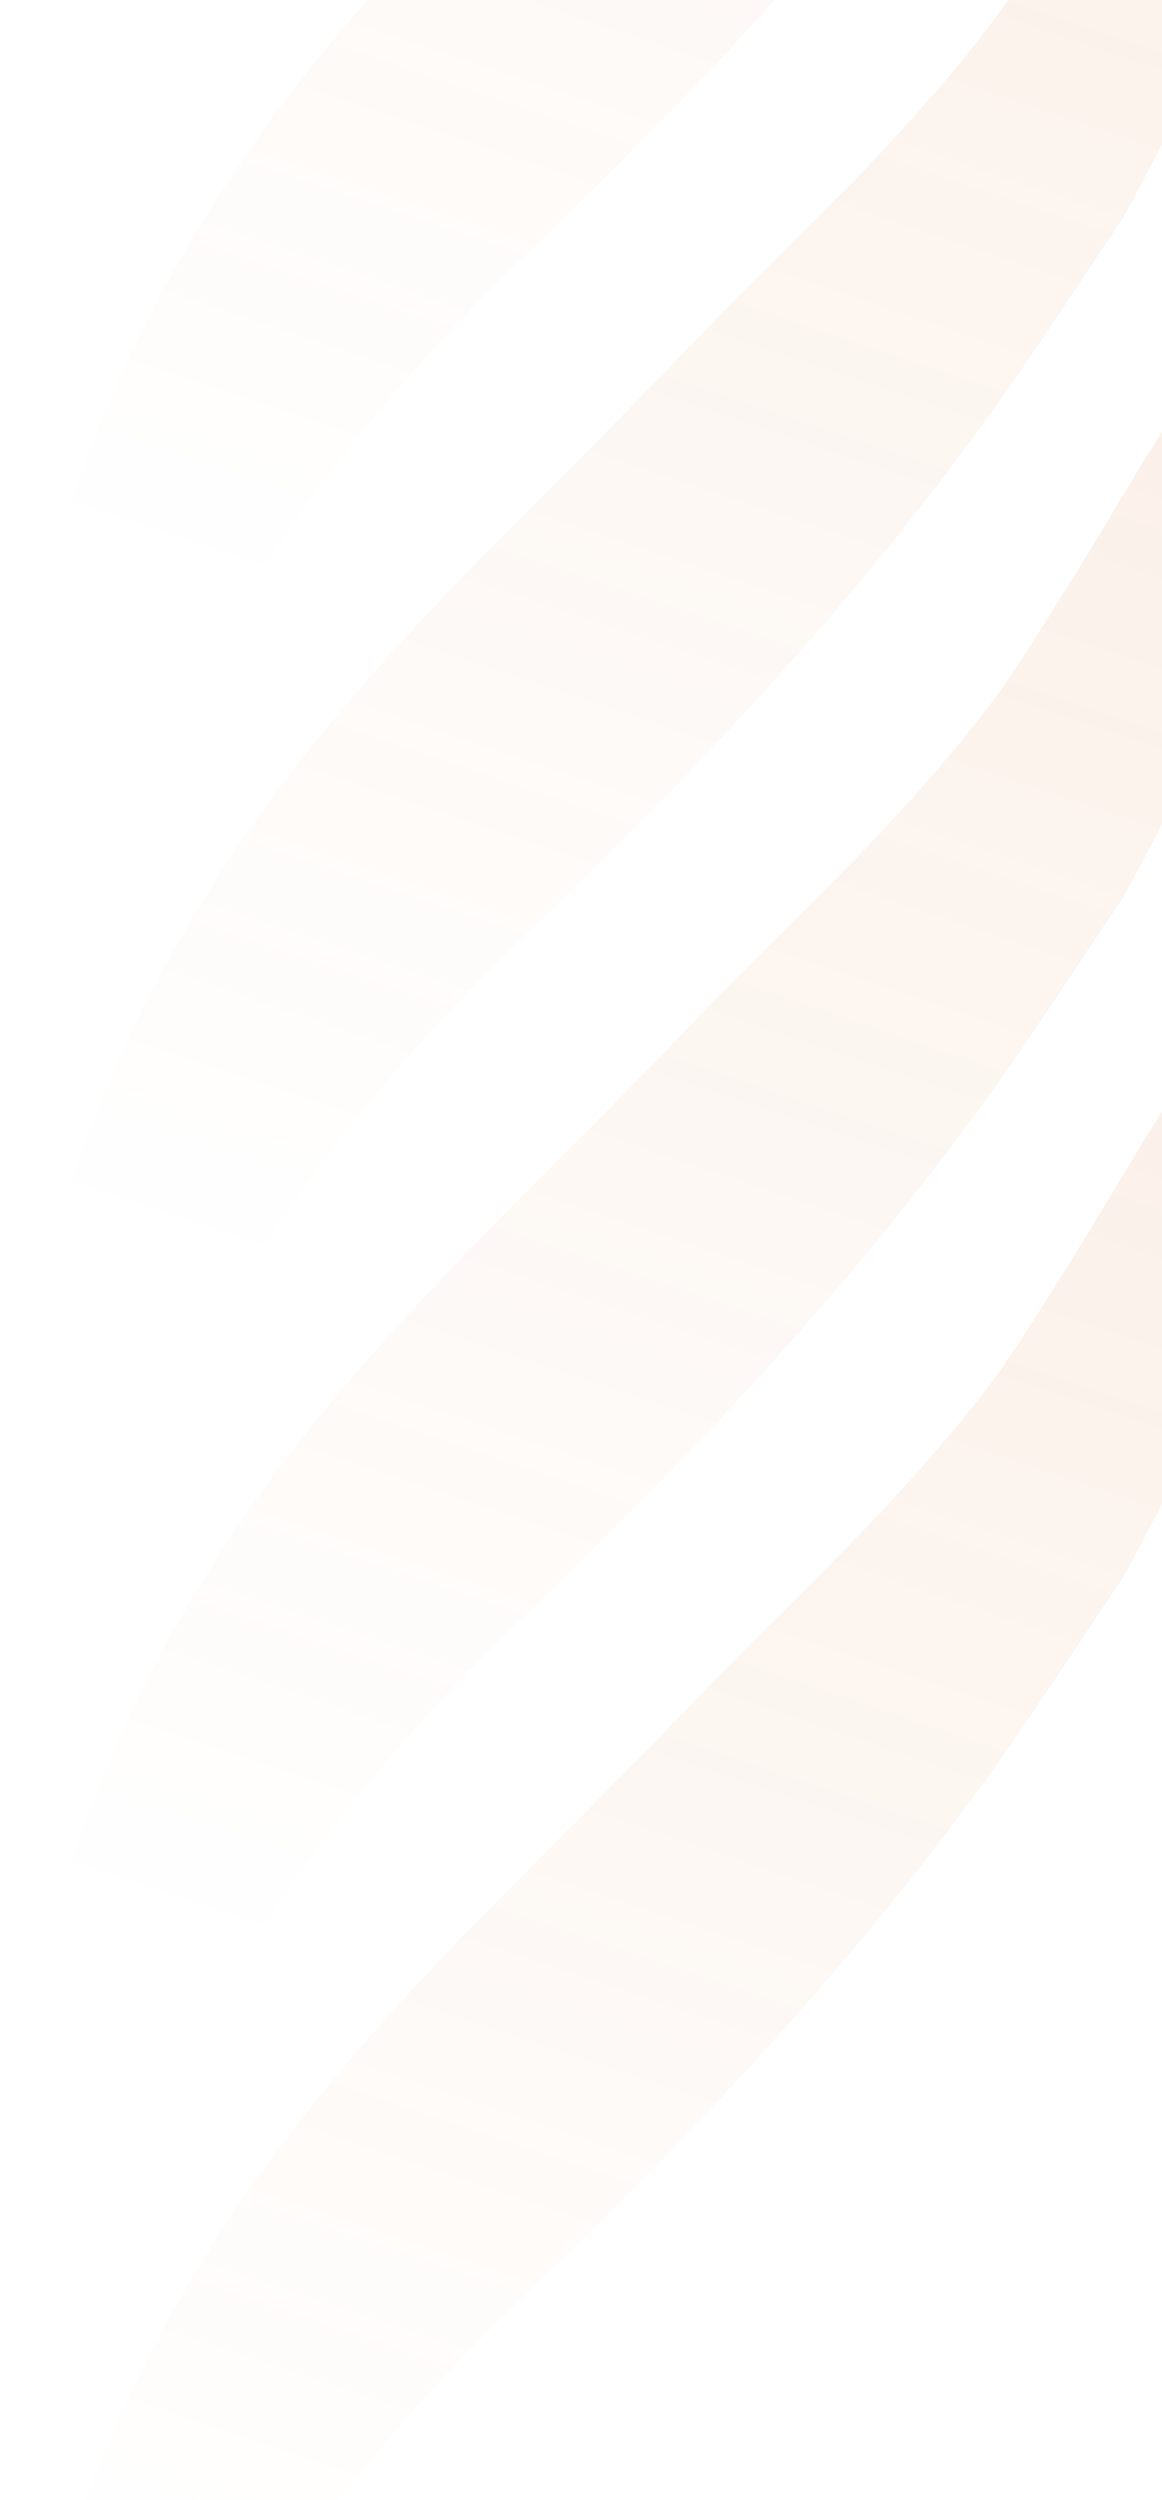 <svg width="372" height="800" viewBox="0 0 372 800" fill="none" xmlns="http://www.w3.org/2000/svg">
<g opacity="0.1">
<path d="M409.427 -251.951C410.192 -254.144 410.447 -256.964 411.467 -259.784C417.587 -275.45 422.687 -292.057 427.277 -308.35C449.971 -387.622 455.071 -470.654 459.916 -554C437.732 -460.001 416.822 -366.003 365.823 -287.044C365.823 -287.044 330.124 -226.571 316.099 -208.398C285.499 -168.605 251.075 -138.526 219.455 -105.313C181.971 -65.833 142.192 -29.8 107.002 12.499C52.433 77.985 13.419 155.69 2.709 250.943C-2.391 296.689 -0.351 342.435 9.339 388.807C14.439 364.054 18.009 340.241 23.874 317.995C50.139 219.61 102.158 145.037 167.181 82.685C219.2 32.865 269.18 -19.46 313.294 -79.933C329.359 -101.866 344.148 -125.052 359.448 -147.612C359.448 -147.612 400.757 -223.438 409.172 -251.637L409.427 -251.951Z" fill="url(#paint0_linear_35_1594)"/>
<path d="M409.427 -34.446C410.192 -36.639 410.447 -39.459 411.467 -42.279C417.587 -57.945 422.687 -74.552 427.277 -90.845C449.971 -170.117 455.071 -253.149 459.916 -336.495C437.732 -242.496 416.822 -148.497 365.823 -69.538C365.823 -69.538 330.124 -9.066 316.099 9.107C285.499 48.9 251.075 78.98 219.455 112.192C181.971 151.672 142.192 187.705 107.002 230.004C52.433 295.49 13.419 373.196 2.709 468.448C-2.391 514.194 -0.351 559.94 9.339 606.312C14.439 581.559 18.009 557.746 23.874 535.5C50.139 437.115 102.158 362.542 167.181 300.19C219.2 250.371 269.18 198.045 313.294 137.572C329.359 115.639 344.148 92.453 359.448 69.893C359.448 69.893 400.757 -5.933 409.172 -34.132L409.427 -34.446Z" fill="url(#paint1_linear_35_1594)"/>
<path d="M409.427 183.059C410.192 180.866 410.447 178.046 411.467 175.226C417.587 159.56 422.687 142.953 427.277 126.66C449.971 47.388 455.071 -35.644 459.916 -118.99C437.732 -24.991 416.822 69.008 365.823 147.967C365.823 147.967 330.124 208.439 316.099 226.612C285.499 266.405 251.075 296.485 219.455 329.697C181.971 369.177 142.192 405.21 107.002 447.509C52.433 512.995 13.419 590.701 2.709 685.953C-2.391 731.699 -0.351 777.445 9.339 823.818C14.439 799.065 18.009 775.252 23.874 753.005C50.139 654.62 102.158 580.047 167.181 517.695C219.2 467.876 269.18 415.55 313.294 355.077C329.359 333.144 344.148 309.958 359.448 287.398C359.448 287.398 400.757 211.572 409.172 183.373L409.427 183.059Z" fill="url(#paint2_linear_35_1594)"/>
<path d="M409.427 400.564C410.192 398.371 410.447 395.551 411.467 392.731C417.587 377.065 422.687 360.458 427.277 344.165C449.971 264.893 455.071 181.861 459.916 98.515C437.732 192.514 416.822 286.513 365.823 365.472C365.823 365.472 330.124 425.944 316.099 444.117C285.499 483.91 251.075 513.99 219.455 547.202C181.971 586.682 142.192 622.715 107.002 665.014C52.433 730.5 13.419 808.206 2.709 903.458C-2.391 949.204 -0.351 994.95 9.339 1041.32C14.439 1016.57 18.009 992.756 23.874 970.51C50.139 872.125 102.158 797.552 167.181 735.2C219.2 685.381 269.18 633.055 313.294 572.582C329.359 550.649 344.148 527.463 359.448 504.903C359.448 504.903 400.757 429.077 409.172 400.878L409.427 400.564Z" fill="url(#paint3_linear_35_1594)"/>
</g>
<defs>
<linearGradient id="paint0_linear_35_1594" x1="385.686" y1="-362.407" x2="187.293" y2="229.675" gradientUnits="userSpaceOnUse">
<stop stop-color="#d35907"/>
<stop offset="1" stop-color="#d35907" stop-opacity="0"/>
</linearGradient>
<linearGradient id="paint1_linear_35_1594" x1="385.686" y1="-144.902" x2="187.293" y2="447.18" gradientUnits="userSpaceOnUse">
<stop stop-color="#d35907"/>
<stop offset="1" stop-color="#d35907" stop-opacity="0"/>
</linearGradient>
<linearGradient id="paint2_linear_35_1594" x1="385.686" y1="72.603" x2="187.293" y2="664.685" gradientUnits="userSpaceOnUse">
<stop stop-color="#d35907"/>
<stop offset="1" stop-color="#d35907" stop-opacity="0"/>
</linearGradient>
<linearGradient id="paint3_linear_35_1594" x1="385.686" y1="290.108" x2="187.293" y2="882.19" gradientUnits="userSpaceOnUse">
<stop stop-color="#d35907"/>
<stop offset="1" stop-color="#d35907" stop-opacity="0"/>
</linearGradient>
</defs>
</svg>
